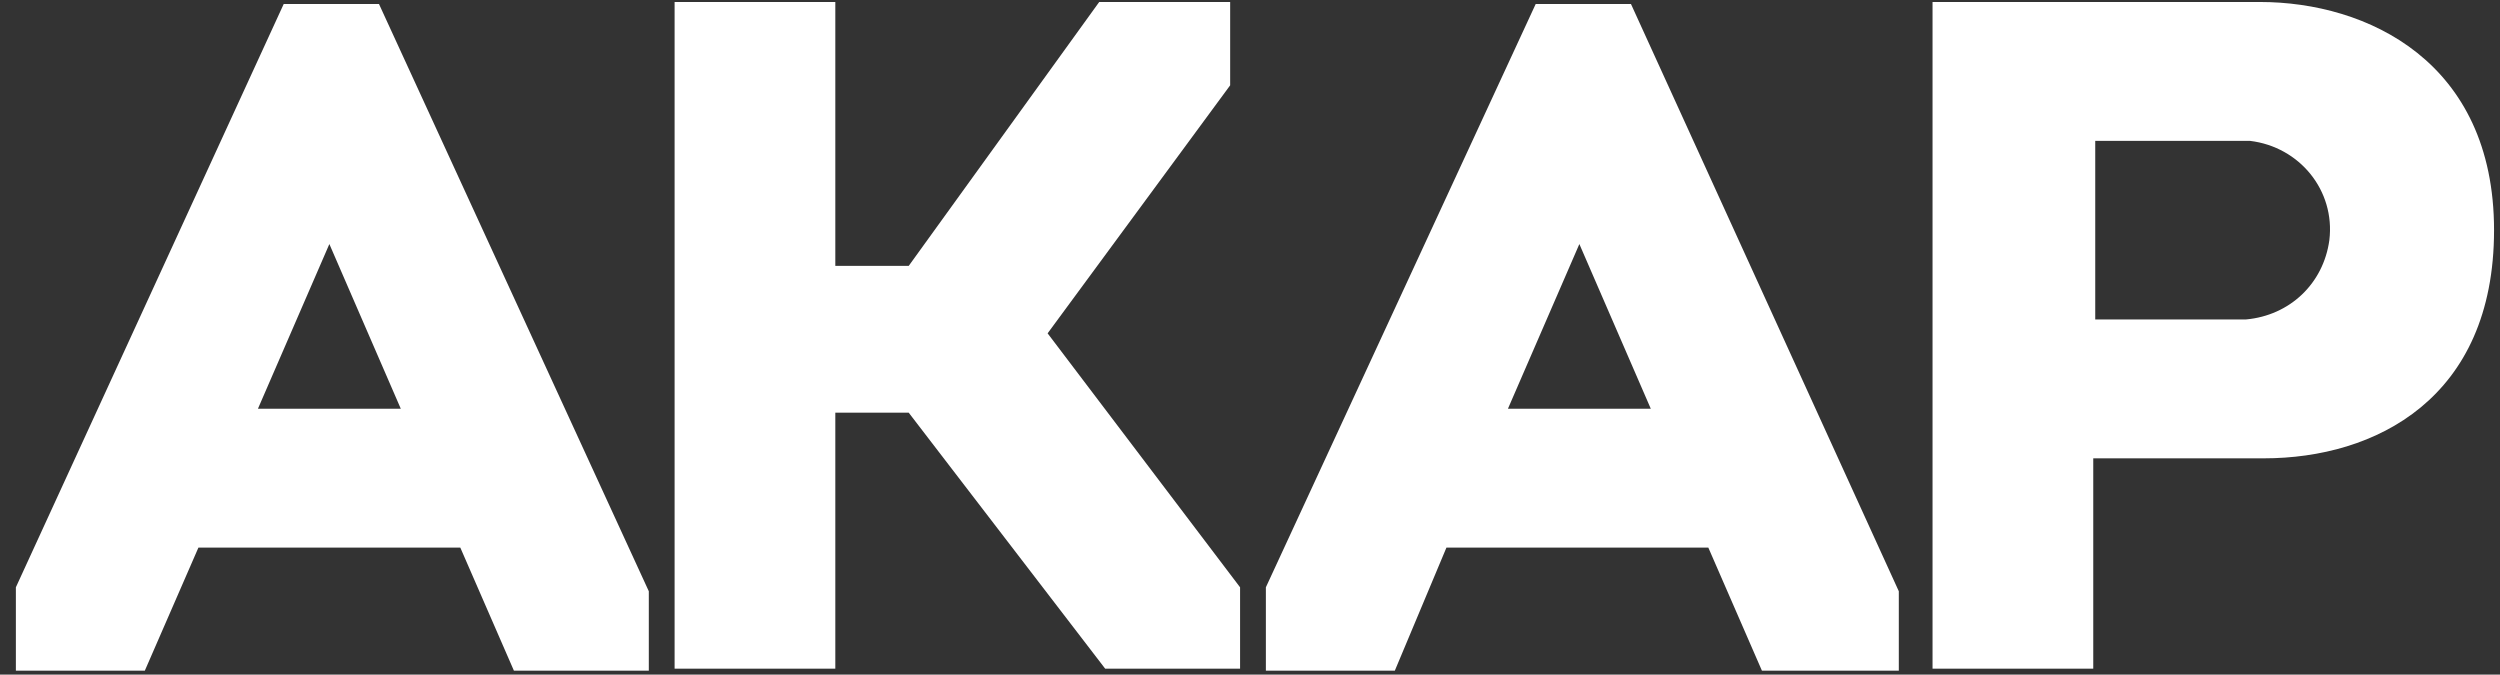 <?xml version="1.0" encoding="UTF-8"?> <svg xmlns="http://www.w3.org/2000/svg" width="126" height="34" viewBox="0 0 126 34" fill="none"><rect x="0" y="0" width="126" height="34" fill="#333333" stroke="none"/><g clip-path="url(#clip0_297_1436)"><path d="M82.2 0.2H77.4L63.8 29.6V29.7V33.8H70.3L72.9 27.6H86.1L88.8 33.8H95.7V29.8L82.2 0.2ZM83.2 20.6H76L79.6 12.3L83.2 20.6Z" fill="white"></path><path d="M52.8 16.8L62 4.3V0.1H55.4L45.8 13.4H42.1V0.1H34V33.7H42.1V20.8H45.8L55.7 33.7H62.5V29.6L52.8 16.8Z" fill="white"></path><path d="M19.1 0.2H14.3L0.8 29.6V29.7V33.8H7.3L10 27.6H23.2L25.9 33.8H32.7V29.8L19.1 0.2ZM13 20.6L16.6 12.3L20.2 20.6H13Z" fill="white"></path><path d="M113.9 0.1H97.4V33.7H105.5V23.1H114.1C119.7 23.1 125.7 20.1 125.7 11.6C125.7 3.1 119.3 0.1 113.9 0.1ZM105.5 7.1H113.4C115.9 7.4 117.7 9.6 117.4 12.1C117.1 14.3 115.4 15.9 113.2 16.1H105.6V7.1H105.5Z" fill="white"></path></g><defs><clipPath id="clip0_297_1436"><rect width="126" height="34" fill="white"></rect></clipPath></defs></svg> 